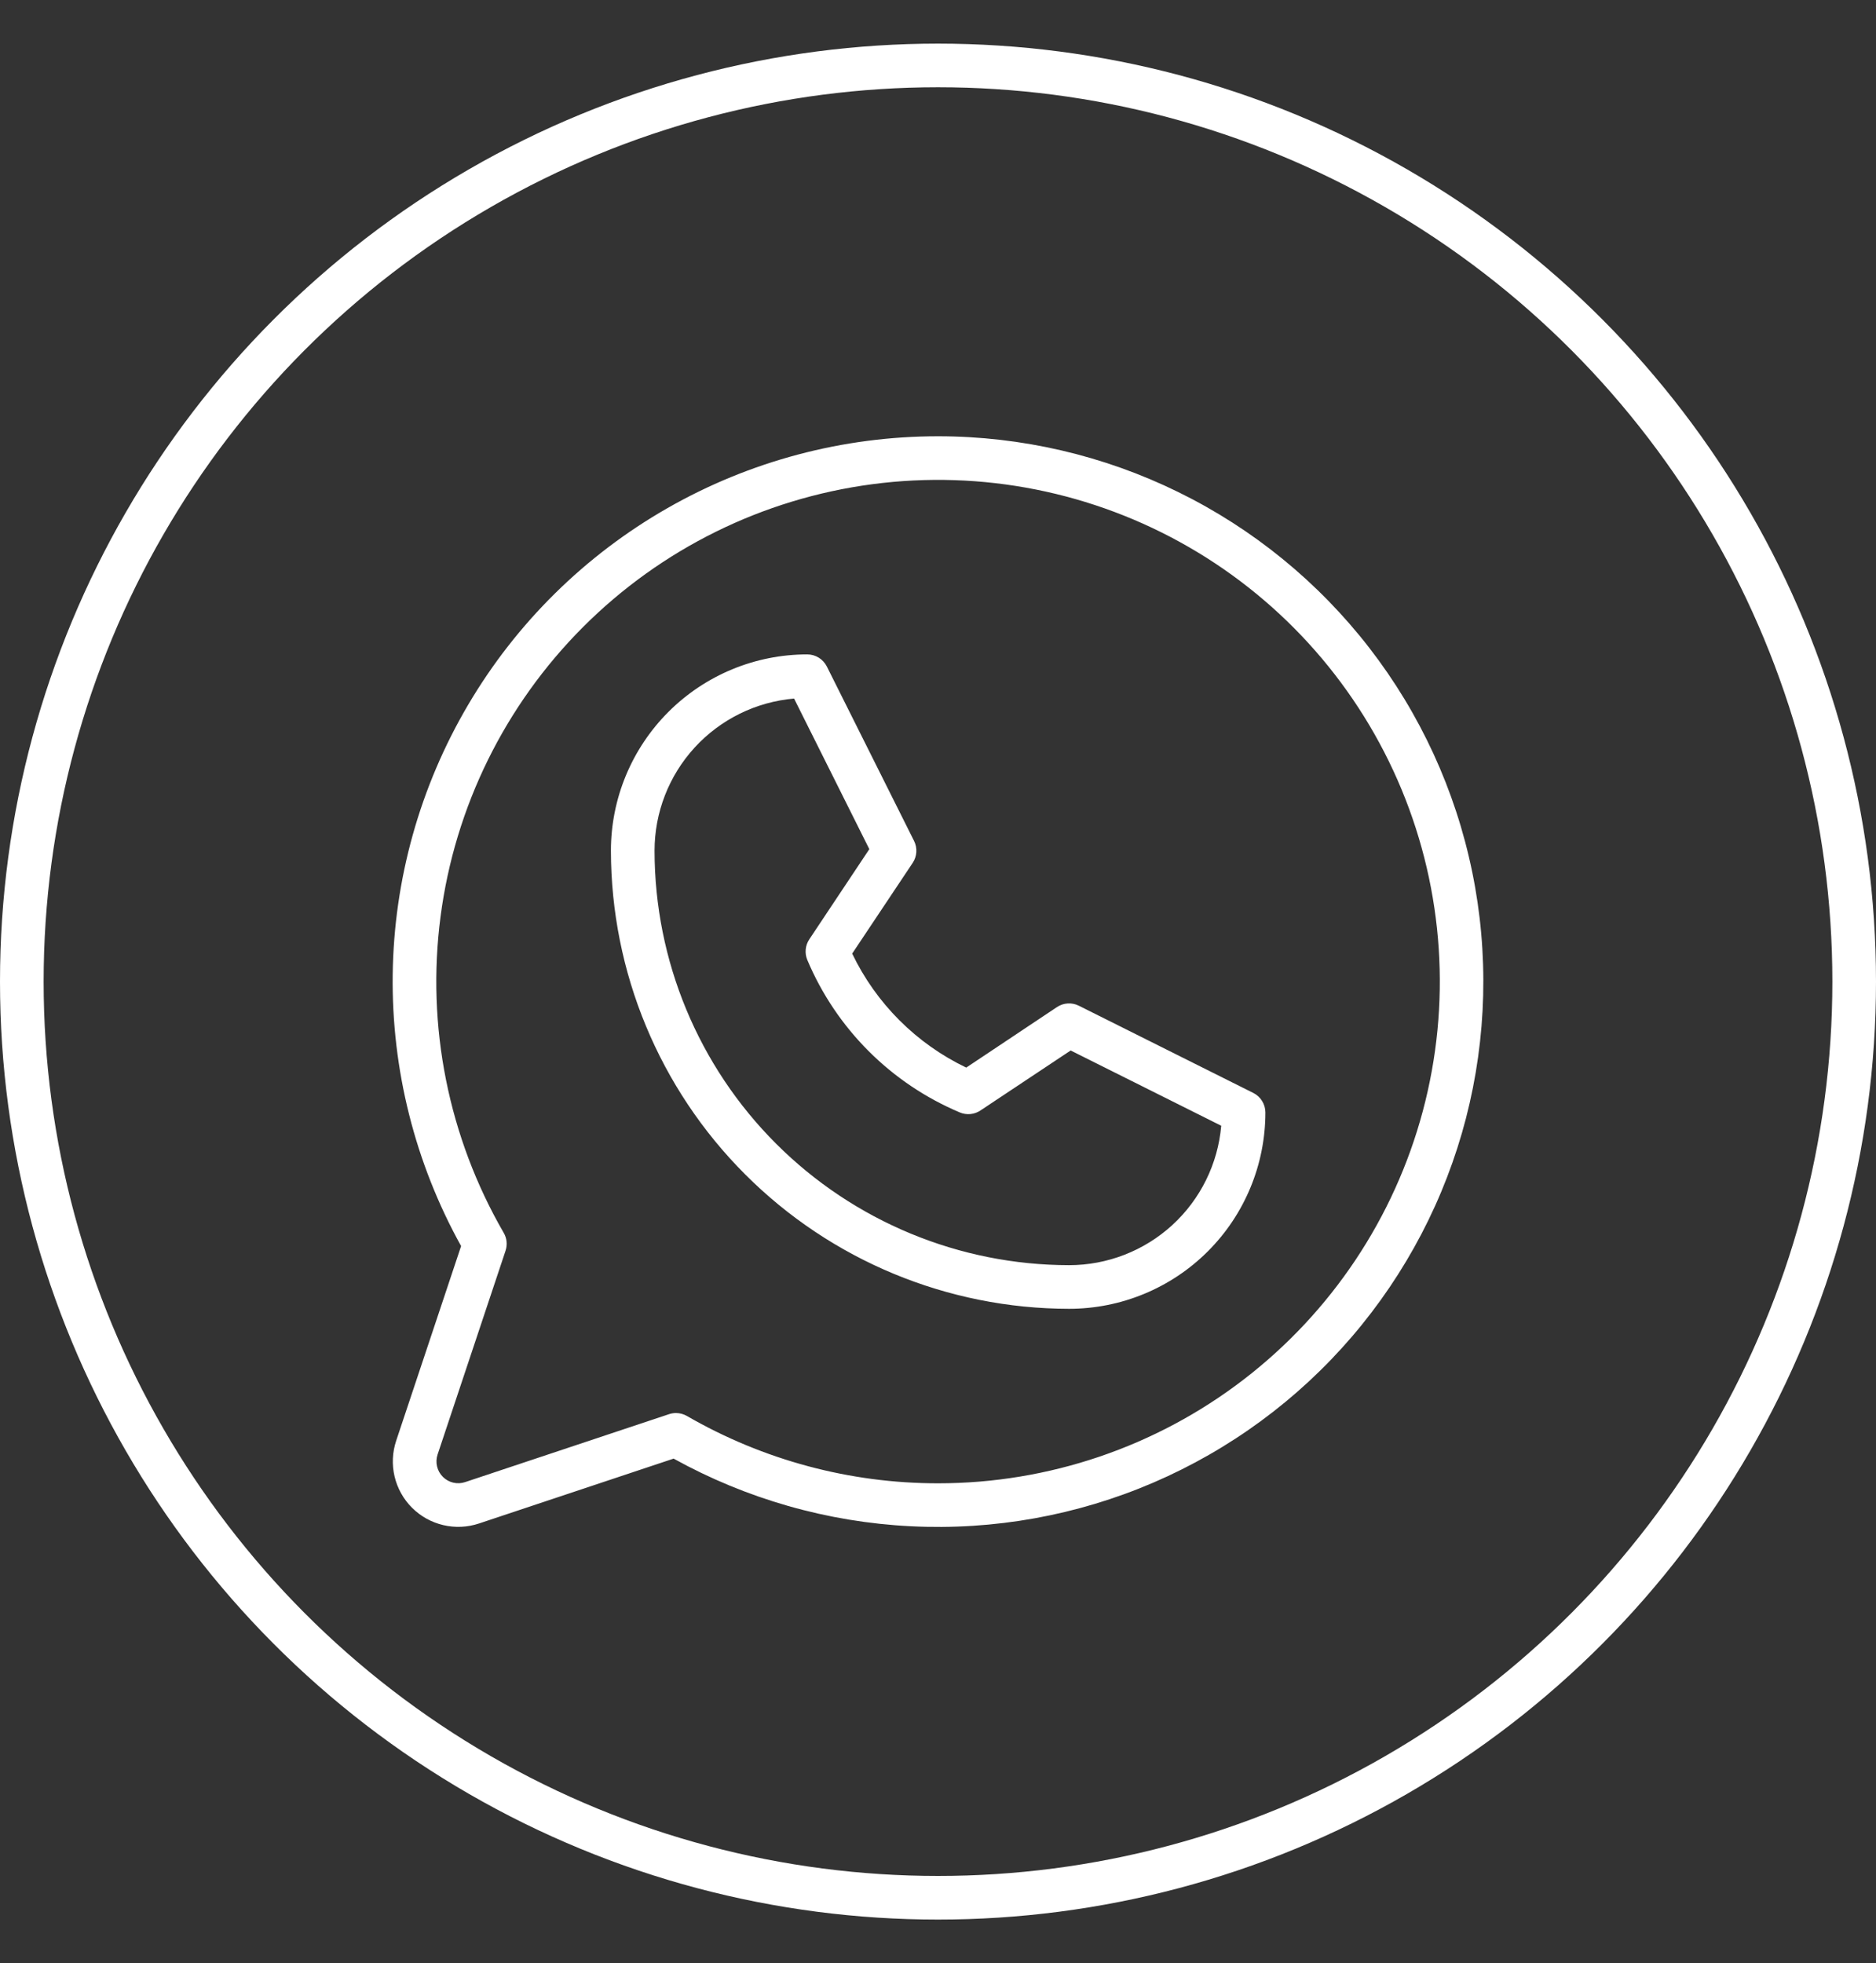 <?xml version="1.0" encoding="UTF-8"?> <svg xmlns="http://www.w3.org/2000/svg" width="43" height="45" viewBox="0 0 43 45" fill="none"><rect x="0" y="0" width="43" height="45" fill="#333333" stroke="none"/> <path d="M28.727 25.052L24.727 23.052C24.648 23.013 24.561 22.995 24.473 23.001C24.385 23.006 24.3 23.035 24.227 23.084L22.147 24.471C21.004 23.923 20.081 23.001 19.533 21.858L20.921 19.777C20.969 19.704 20.998 19.619 21.003 19.532C21.009 19.444 20.991 19.356 20.952 19.277L18.952 15.277C18.91 15.194 18.846 15.124 18.767 15.075C18.688 15.026 18.596 15 18.503 15C17.309 15 16.165 15.474 15.321 16.318C14.477 17.162 14.003 18.306 14.003 19.5C14.006 22.284 15.113 24.953 17.082 26.921C19.05 28.89 21.719 29.997 24.503 30C25.697 30 26.842 29.526 27.686 28.682C28.53 27.838 29.004 26.694 29.004 25.5C29.004 25.407 28.978 25.316 28.929 25.237C28.881 25.158 28.811 25.094 28.727 25.052ZM24.503 29C21.985 28.997 19.57 27.996 17.788 26.215C16.007 24.434 15.005 22.019 15.003 19.5C15.003 18.624 15.331 17.78 15.923 17.134C16.515 16.488 17.328 16.088 18.201 16.012L19.926 19.464L18.55 21.531C18.505 21.599 18.476 21.678 18.468 21.76C18.46 21.841 18.472 21.924 18.503 22C19.167 23.579 20.424 24.836 22.003 25.5C22.079 25.532 22.162 25.544 22.244 25.536C22.326 25.528 22.405 25.5 22.473 25.454L24.541 24.079L27.992 25.804C27.916 26.677 27.516 27.489 26.87 28.081C26.224 28.672 25.38 29 24.503 29ZM21.503 10C19.327 10 17.188 10.567 15.299 11.647C13.409 12.727 11.834 14.281 10.73 16.156C9.625 18.031 9.029 20.162 9.001 22.338C8.973 24.514 9.513 26.659 10.569 28.562L9.081 33.024C8.993 33.288 8.98 33.572 9.044 33.843C9.108 34.114 9.246 34.362 9.443 34.559C9.64 34.756 9.888 34.894 10.16 34.958C10.431 35.022 10.714 35.009 10.979 34.921L15.44 33.434C17.109 34.358 18.968 34.889 20.873 34.984C22.779 35.08 24.681 34.738 26.434 33.985C28.187 33.231 29.745 32.087 30.987 30.639C32.229 29.191 33.124 27.478 33.602 25.631C34.079 23.784 34.128 21.852 33.744 19.983C33.36 18.114 32.553 16.358 31.385 14.849C30.217 13.341 28.72 12.119 27.007 11.279C25.294 10.438 23.411 10.001 21.503 10ZM21.503 34C19.481 34.001 17.495 33.468 15.744 32.456C15.668 32.413 15.582 32.389 15.494 32.389C15.44 32.389 15.386 32.398 15.335 32.415L10.662 33.972C10.574 34.002 10.48 34.006 10.389 33.985C10.299 33.964 10.216 33.917 10.151 33.852C10.085 33.786 10.039 33.703 10.018 33.613C9.996 33.523 10.001 33.428 10.03 33.34L11.588 28.668C11.61 28.6 11.618 28.529 11.611 28.459C11.604 28.388 11.582 28.32 11.546 28.259C10.278 26.067 9.769 23.518 10.098 21.008C10.426 18.497 11.574 16.166 13.363 14.374C15.152 12.582 17.483 11.431 19.993 11.099C22.503 10.767 25.053 11.273 27.246 12.538C29.44 13.803 31.155 15.756 32.125 18.095C33.095 20.433 33.266 23.027 32.611 25.473C31.957 27.918 30.513 30.08 28.505 31.622C26.497 33.164 24.035 34 21.503 34Z" fill="white"></path> <circle cx="21.5" cy="22.5" r="21" stroke="white"></circle> </svg> 